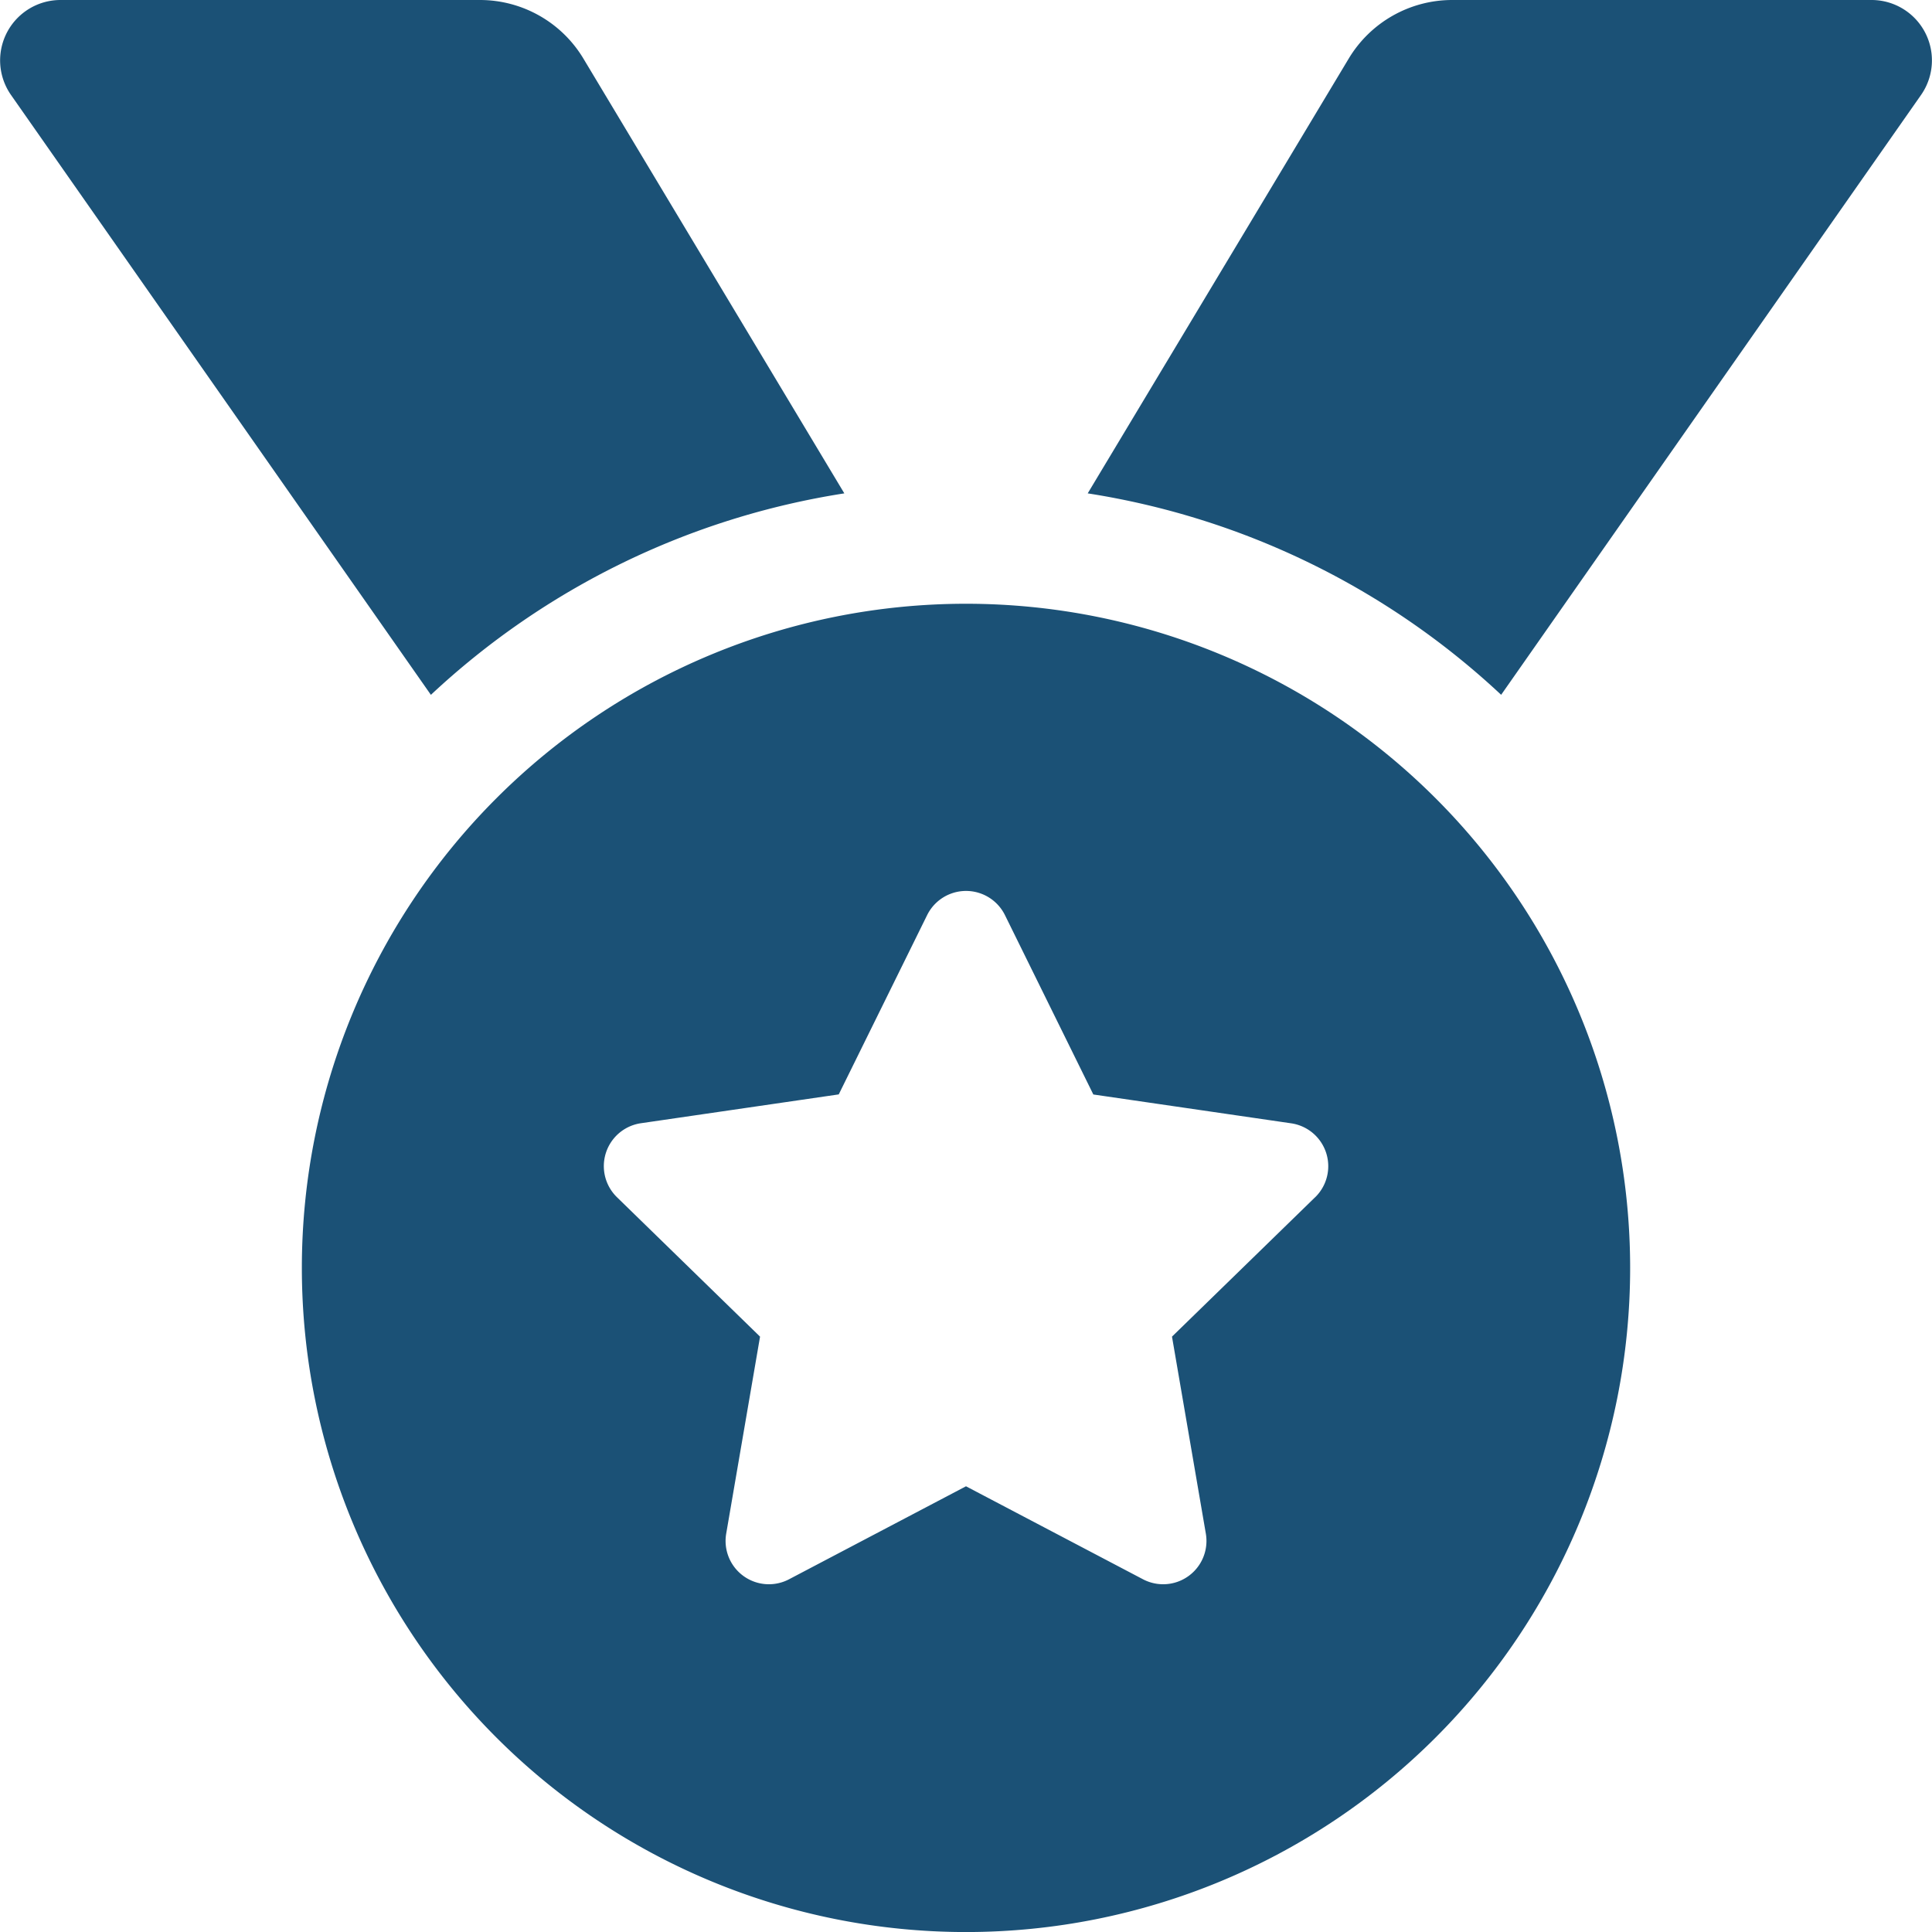 <svg xmlns="http://www.w3.org/2000/svg" width="45.366" height="45.366" viewBox="0 0 45.366 45.366">
  <path id="Icon_awesome-medal" data-name="Icon awesome-medal" d="M19.826,11.585,13.7,1.377A2.835,2.835,0,0,0,11.269,0H1.42A1.418,1.418,0,0,0,.259,2.231l9.859,14.085A18.338,18.338,0,0,1,19.826,11.585ZM43.946,0H34.1a2.835,2.835,0,0,0-2.431,1.377L25.541,11.585a18.343,18.343,0,0,1,9.708,4.73L45.108,2.231A1.418,1.418,0,0,0,43.946,0ZM22.683,14.177A15.595,15.595,0,1,0,38.278,29.772,15.595,15.595,0,0,0,22.683,14.177Zm8.2,13.934L27.52,31.386l.795,4.627a1.017,1.017,0,0,1-1.475,1.071L22.683,34.9l-4.156,2.184a1.017,1.017,0,0,1-1.475-1.071l.795-4.627-3.361-3.275a1.018,1.018,0,0,1,.563-1.736l4.646-.677,2.076-4.211a1.019,1.019,0,0,1,1.826,0L25.673,25.7l4.646.677a1.018,1.018,0,0,1,.563,1.736Z" transform="translate(0)" fill="#1b5176"/>
</svg>
